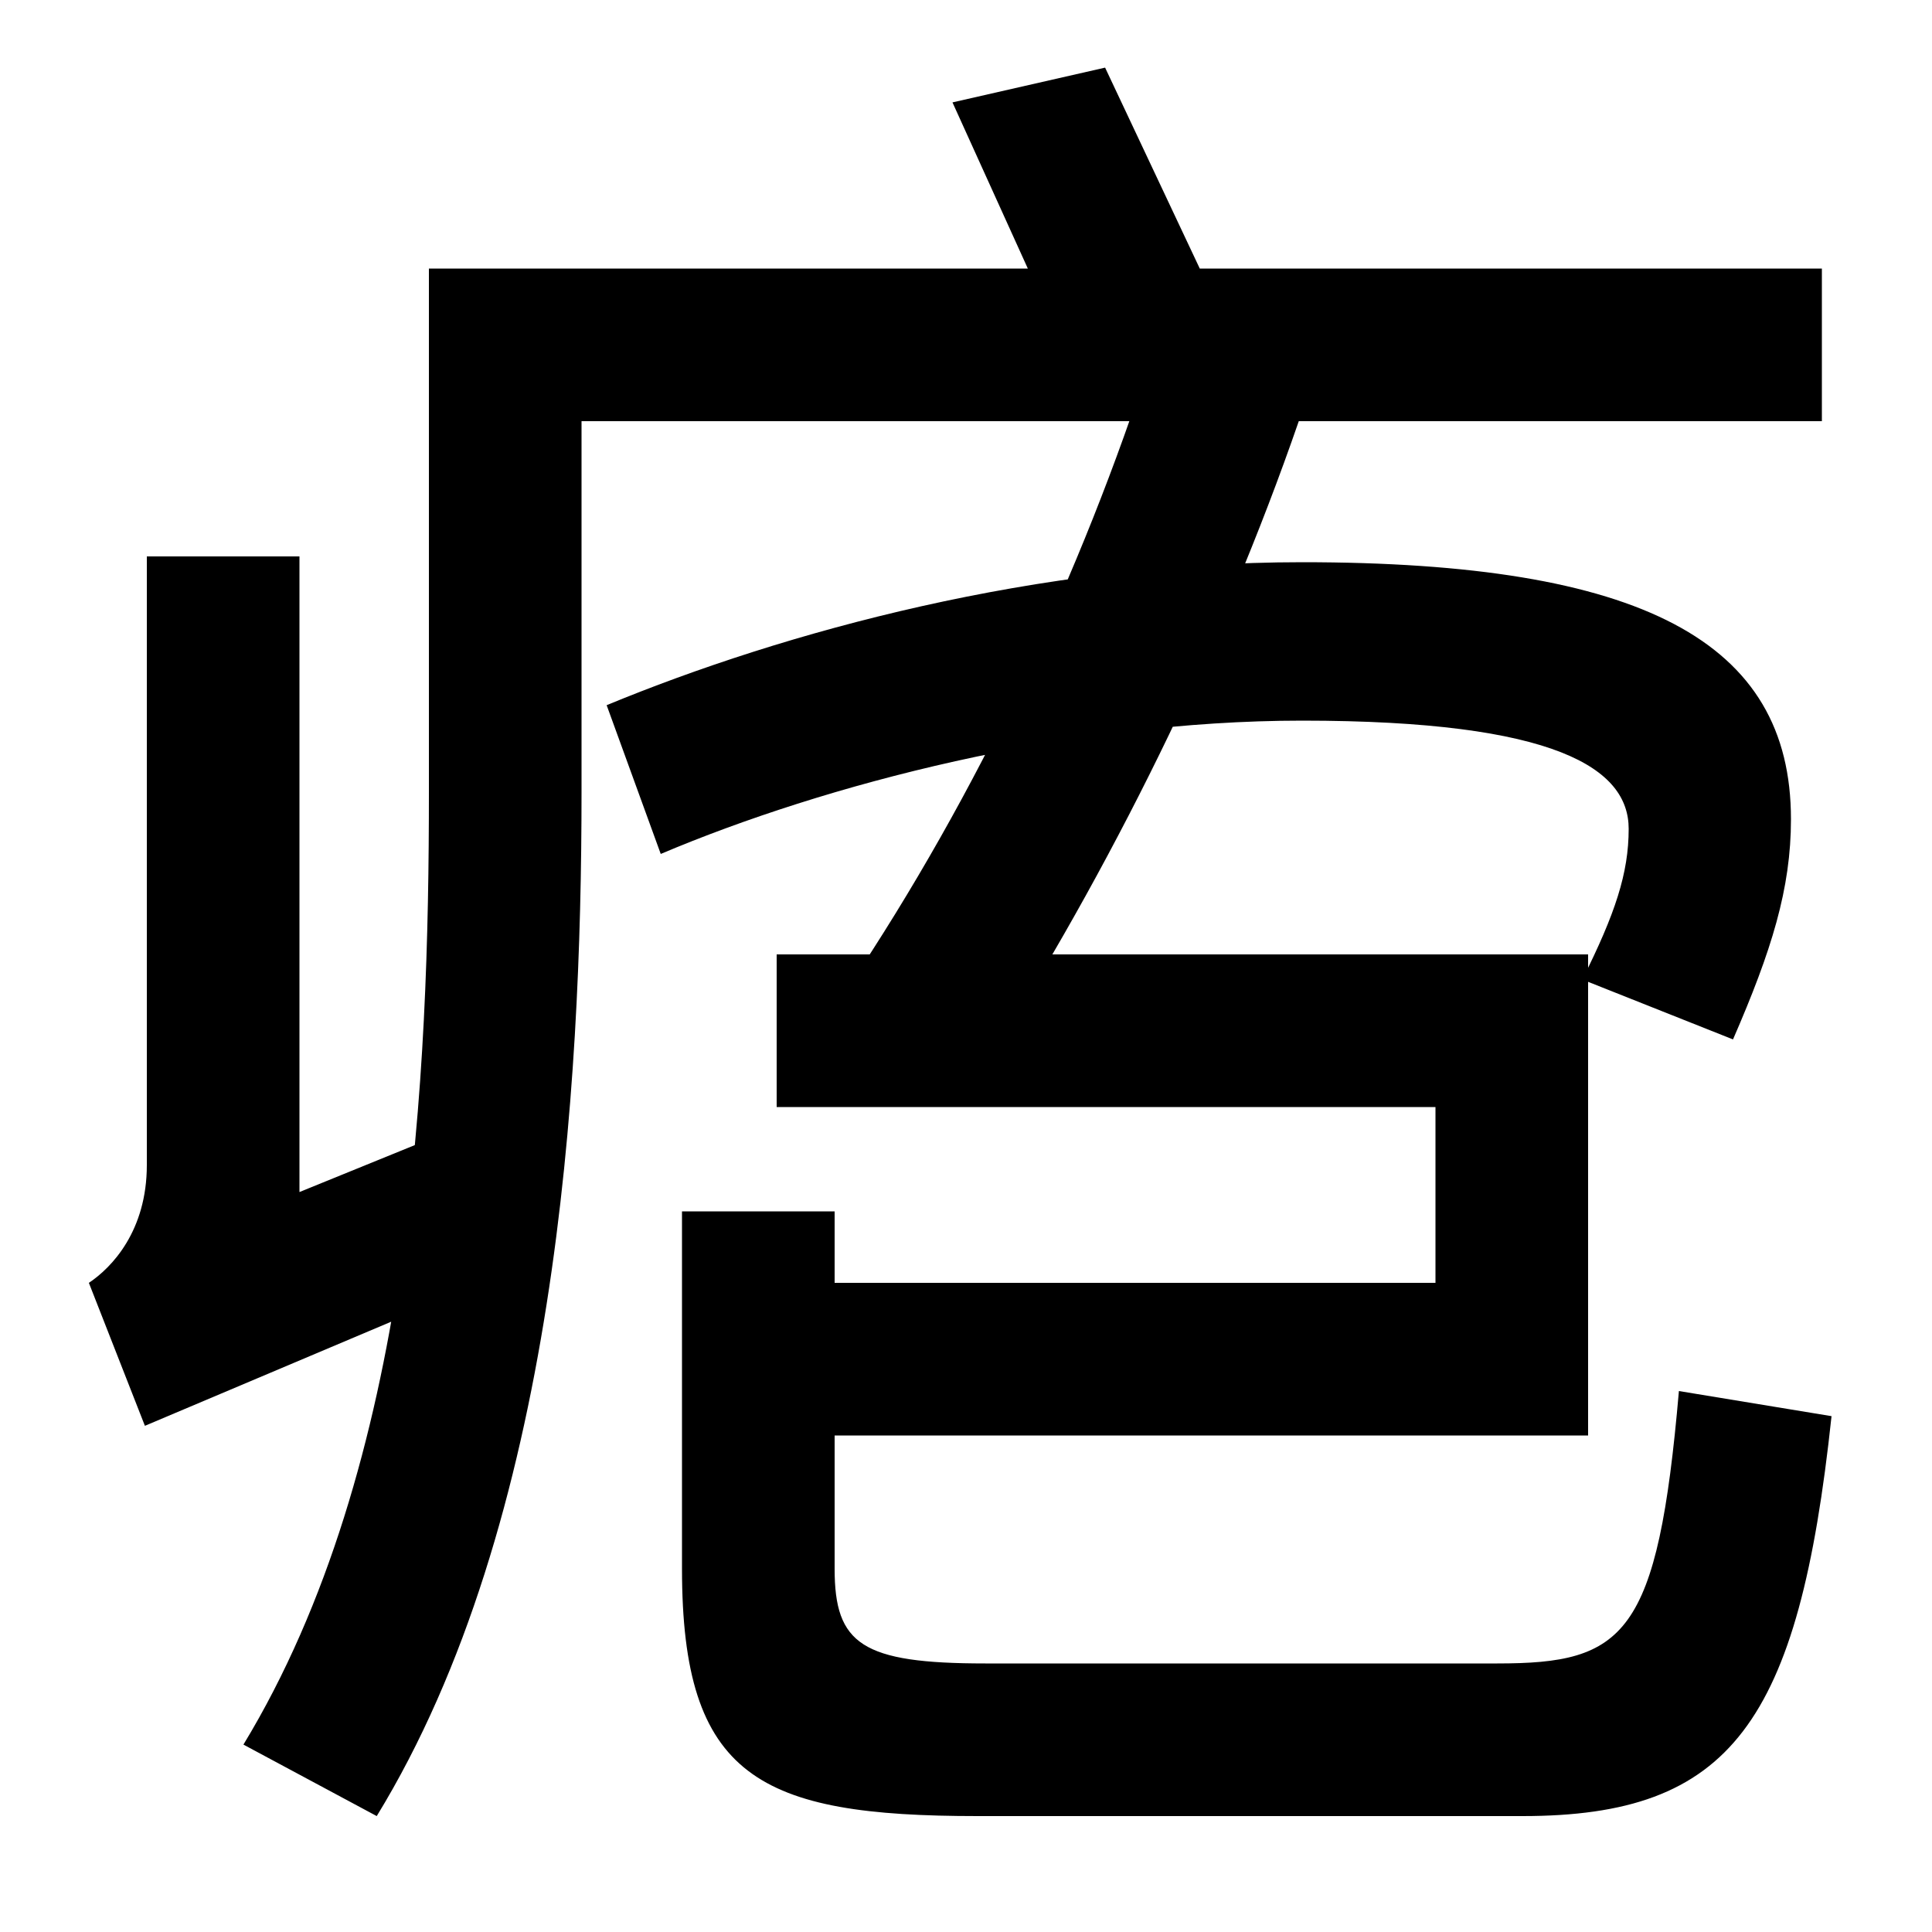<svg xmlns="http://www.w3.org/2000/svg" width="1000" height="1000"><path d="M532 741H222V470C222 325 214 122 126 -23L195 -60C288 92 301 317 301 470V662H943V741H621L572 845L493 827ZM241 298 155 263V592H76V277C76 243 58 224 46 216L75 142L269 224ZM439 369 515 337C580 440 637 557 676 673L596 696C560 584 506 469 439 369ZM819 373 897 342C917 388 927 420 927 456C927 548 850 589 674 589C537 589 406 553 314 515L342 438C427 474 553 507 674 507C806 507 843 482 843 451C843 428 836 407 819 373ZM402 386V307H743V216H432V253H353V68C353 -40 393 -60 506 -60H788C896 -60 931 -12 948 147L869 160C858 33 841 19 775 19H510C446 19 432 29 432 68V137H822V386Z" transform="translate(0, 880) scale(1,-1)" /></svg>